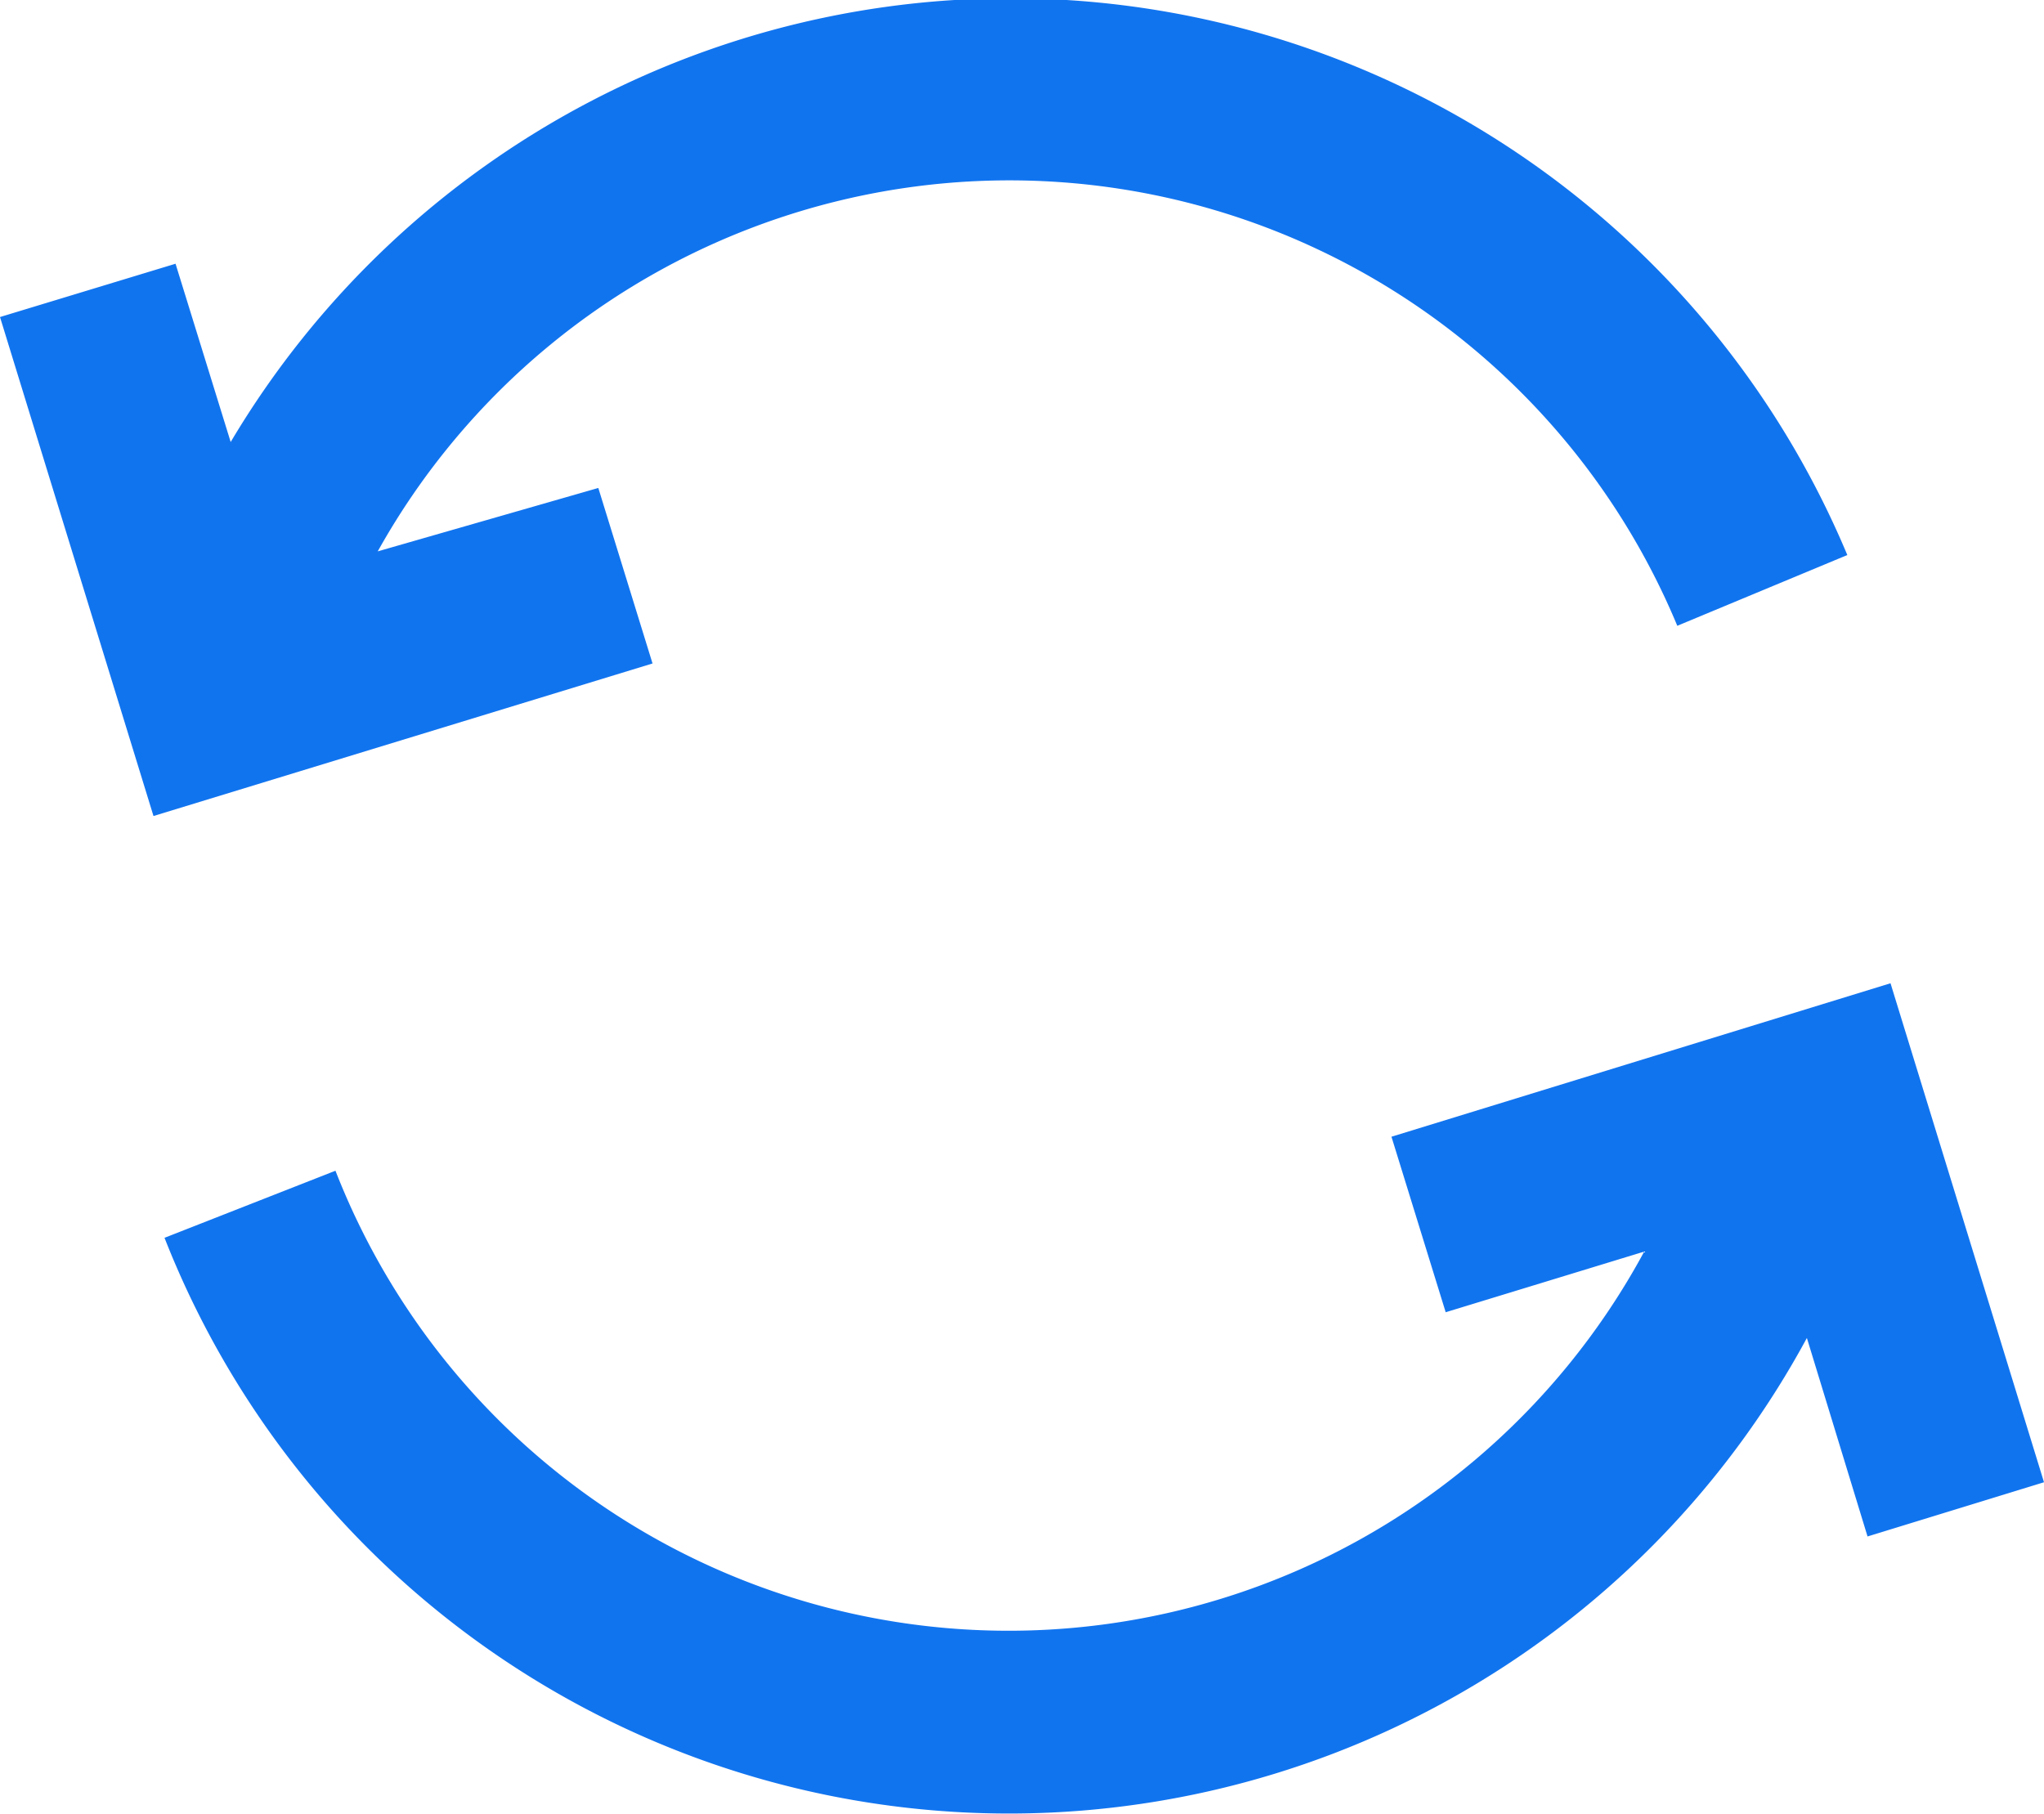 <svg data-name="Layer 1" xmlns="http://www.w3.org/2000/svg" viewBox="0 0 22.24 19.74"><defs><style>.cls-1{fill:#1174ef;}</style></defs><path class="cls-1" d="M6.51,5.31,4.11,6a7.87,7.87,0,0,1,14.14.81l1.85-.77A9.87,9.87,0,0,0,2.51,4.81l-.6-1.94L0,3.45,1.67,8.88,7.1,7.22Z"/><path class="cls-1" d="M22.24,16.13,20.57,10.7l-5.43,1.67.59,1.91,2.16-.66a7.86,7.86,0,0,1-14.24-.88l-1.86.73a9.87,9.87,0,0,0,17.87,1.09l.66,2.16Z"/></svg>